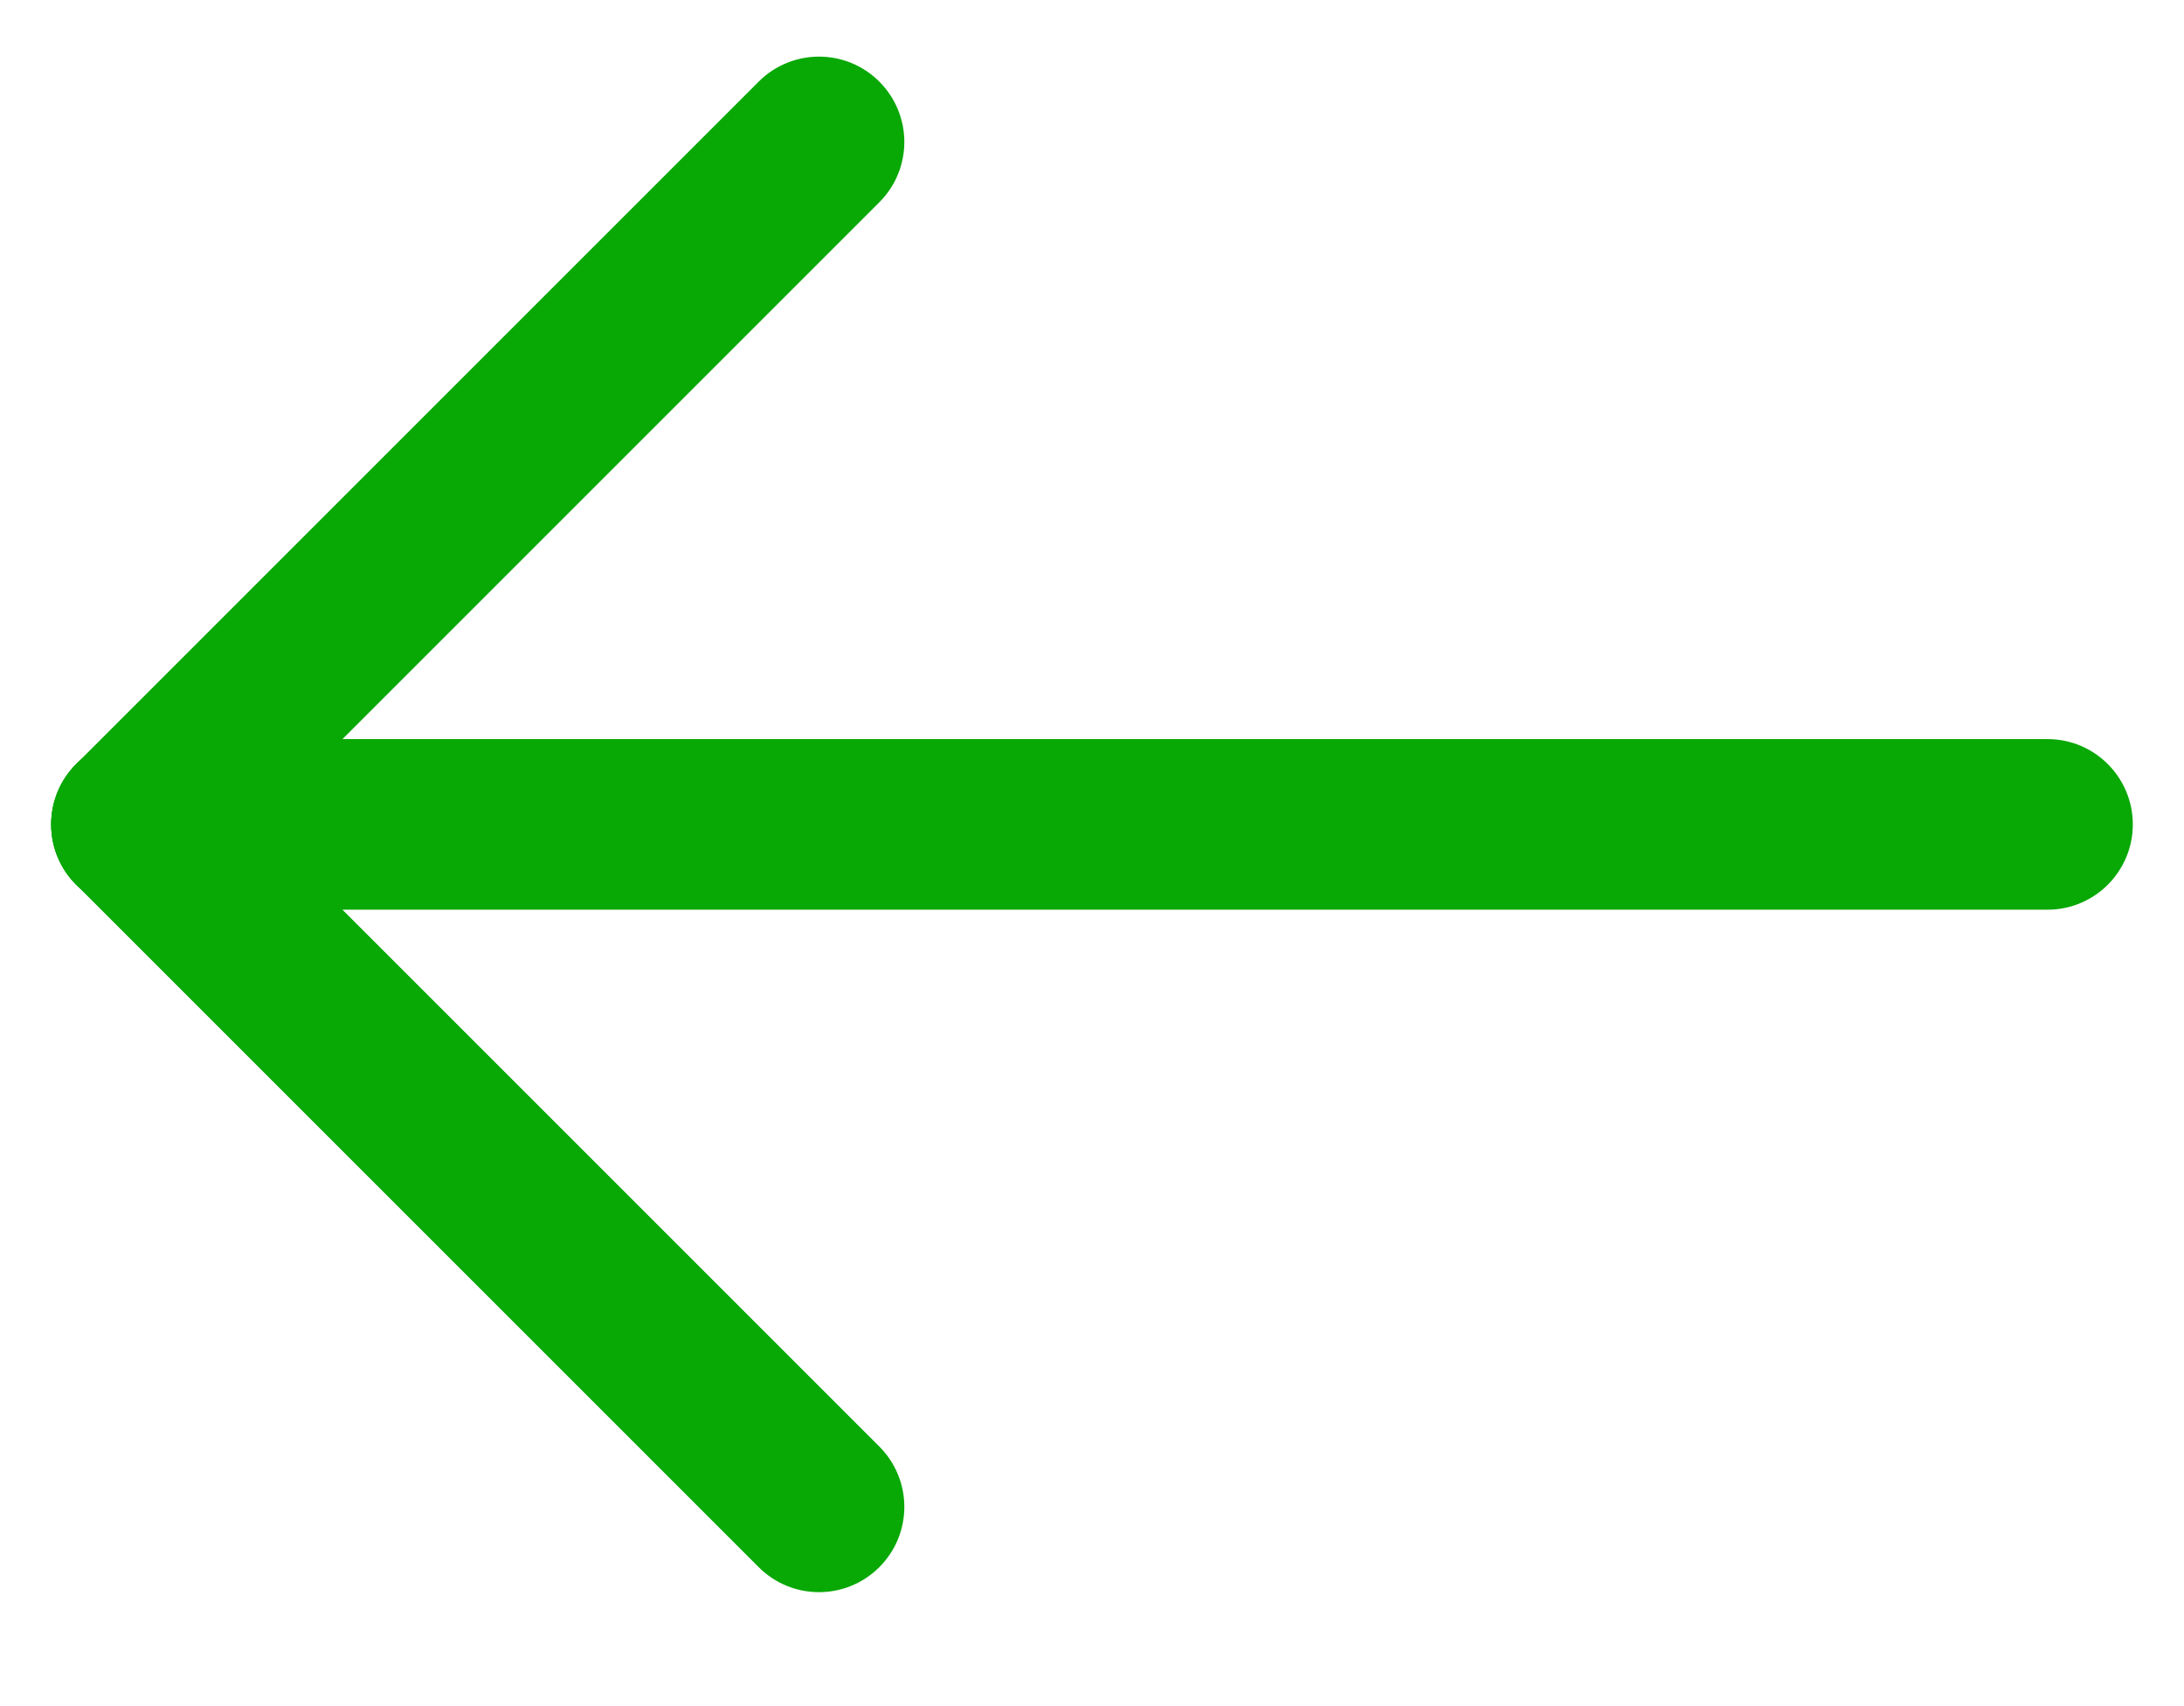 <?xml version="1.0" encoding="UTF-8"?> <svg xmlns="http://www.w3.org/2000/svg" width="32" height="25" viewBox="0 0 32 25" fill="none"><path fill-rule="evenodd" clip-rule="evenodd" d="M31 12.08C31 12.632 30.552 13.08 30 13.08L2 13.08C1.448 13.08 1 12.632 1 12.08C1 11.528 1.448 11.08 2 11.08L30 11.08C30.552 11.08 31 11.528 31 12.08Z" fill="#08A805" stroke="#08A805" stroke-width="0.5" stroke-linecap="round" stroke-linejoin="round"></path><path fill-rule="evenodd" clip-rule="evenodd" d="M1.293 12.787C0.902 12.397 0.902 11.764 1.293 11.373L11.293 1.373C11.683 0.982 12.317 0.982 12.707 1.373C13.098 1.764 13.098 2.397 12.707 2.787L2.707 12.787C2.317 13.178 1.683 13.178 1.293 12.787Z" fill="#08A805" stroke="#08A805" stroke-width="0.5" stroke-linecap="round" stroke-linejoin="round"></path><path fill-rule="evenodd" clip-rule="evenodd" d="M12.707 22.787C12.317 23.178 11.683 23.178 11.293 22.787L1.293 12.787C0.902 12.397 0.902 11.764 1.293 11.373C1.683 10.982 2.317 10.982 2.707 11.373L12.707 21.373C13.098 21.764 13.098 22.397 12.707 22.787Z" fill="#08A805" stroke="#08A805" stroke-width="0.5" stroke-linecap="round" stroke-linejoin="round"></path></svg> 